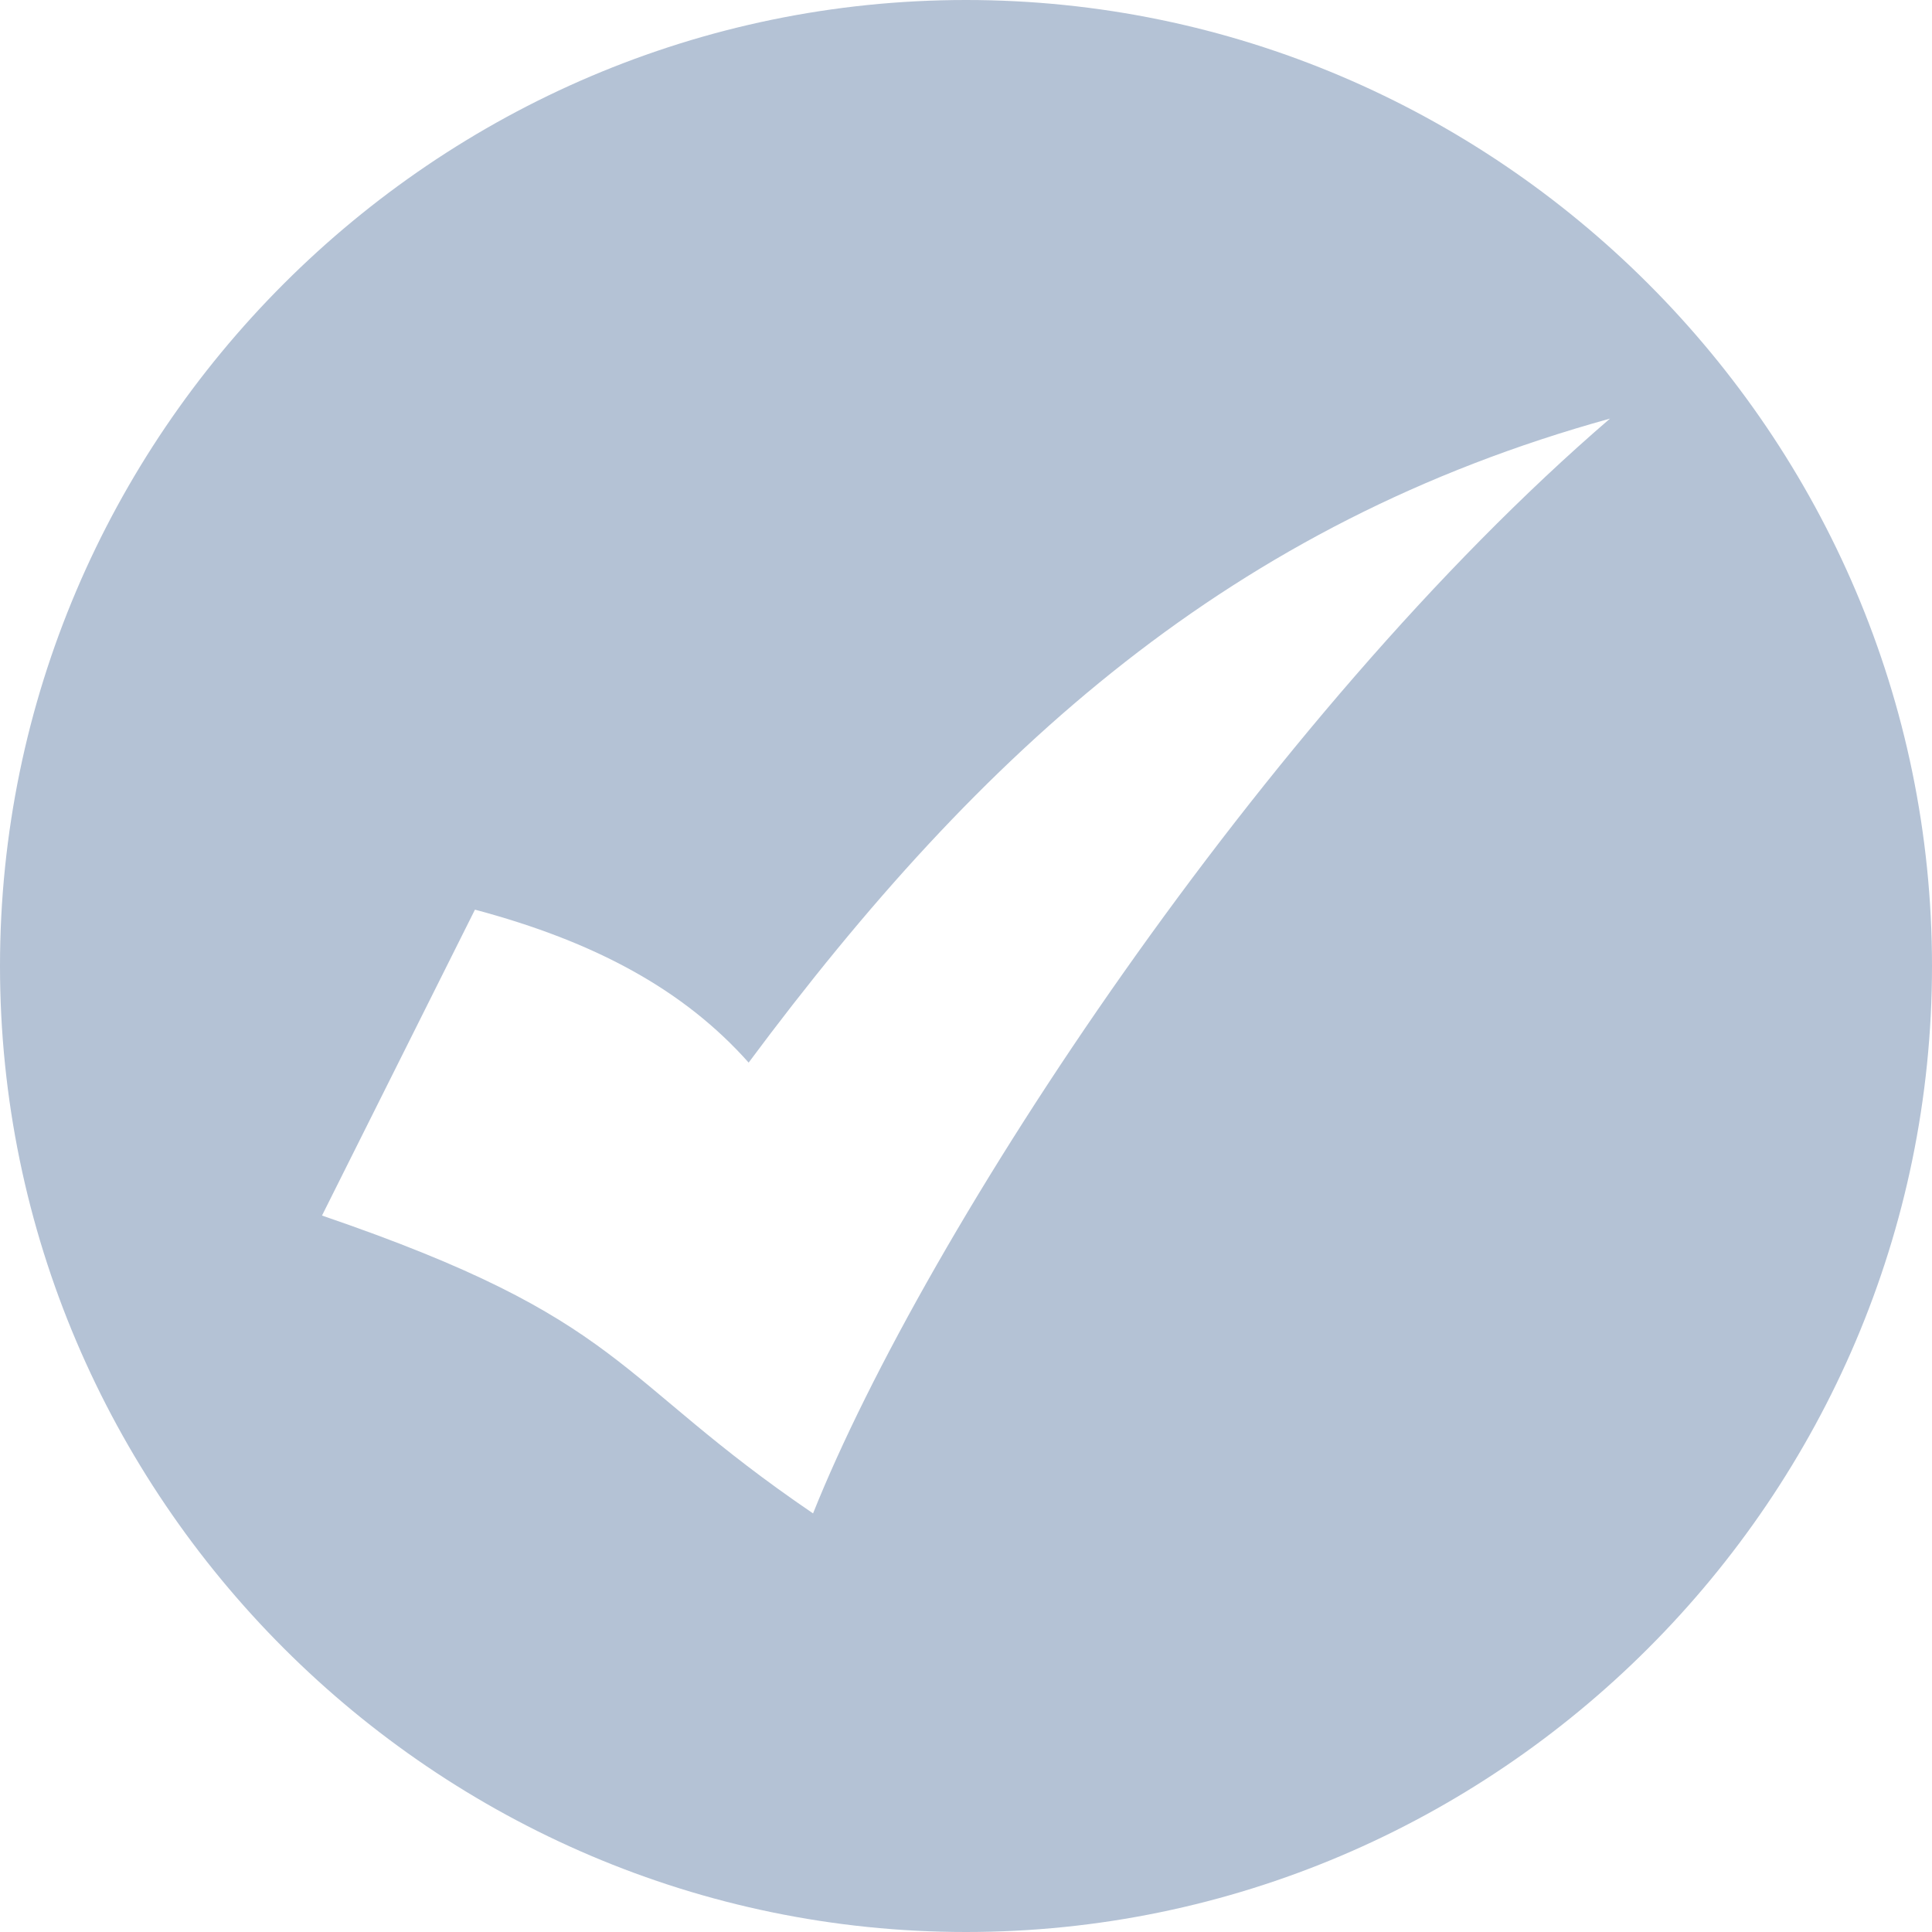 <svg height='100px' width='100px'  fill="#b4c2d5" xmlns="http://www.w3.org/2000/svg" xmlns:xlink="http://www.w3.org/1999/xlink" xml:space="preserve" version="1.1" style="shape-rendering:geometricPrecision;text-rendering:geometricPrecision;image-rendering:optimizeQuality;" viewBox="0 0 240 240" x="0px" y="0px" fill-rule="evenodd" clip-rule="evenodd"><defs><style type="text/css">
   
    .fil0 {fill:#b4c2d5}
   
  </style></defs><g><path class="fil0" d="M120 0c66,0 120,54 120,120 0,66 -54,120 -120,120 -66,0 -120,-54 -120,-120 0,-66 54,-120 120,-120zm-27 132c29,-39 60,-67 107,-80 -43,37 -85,101 -99,136 -25,-17 -23,-24 -61,-37l19 -38c15,4 26,10 34,19z"></path></g></svg>